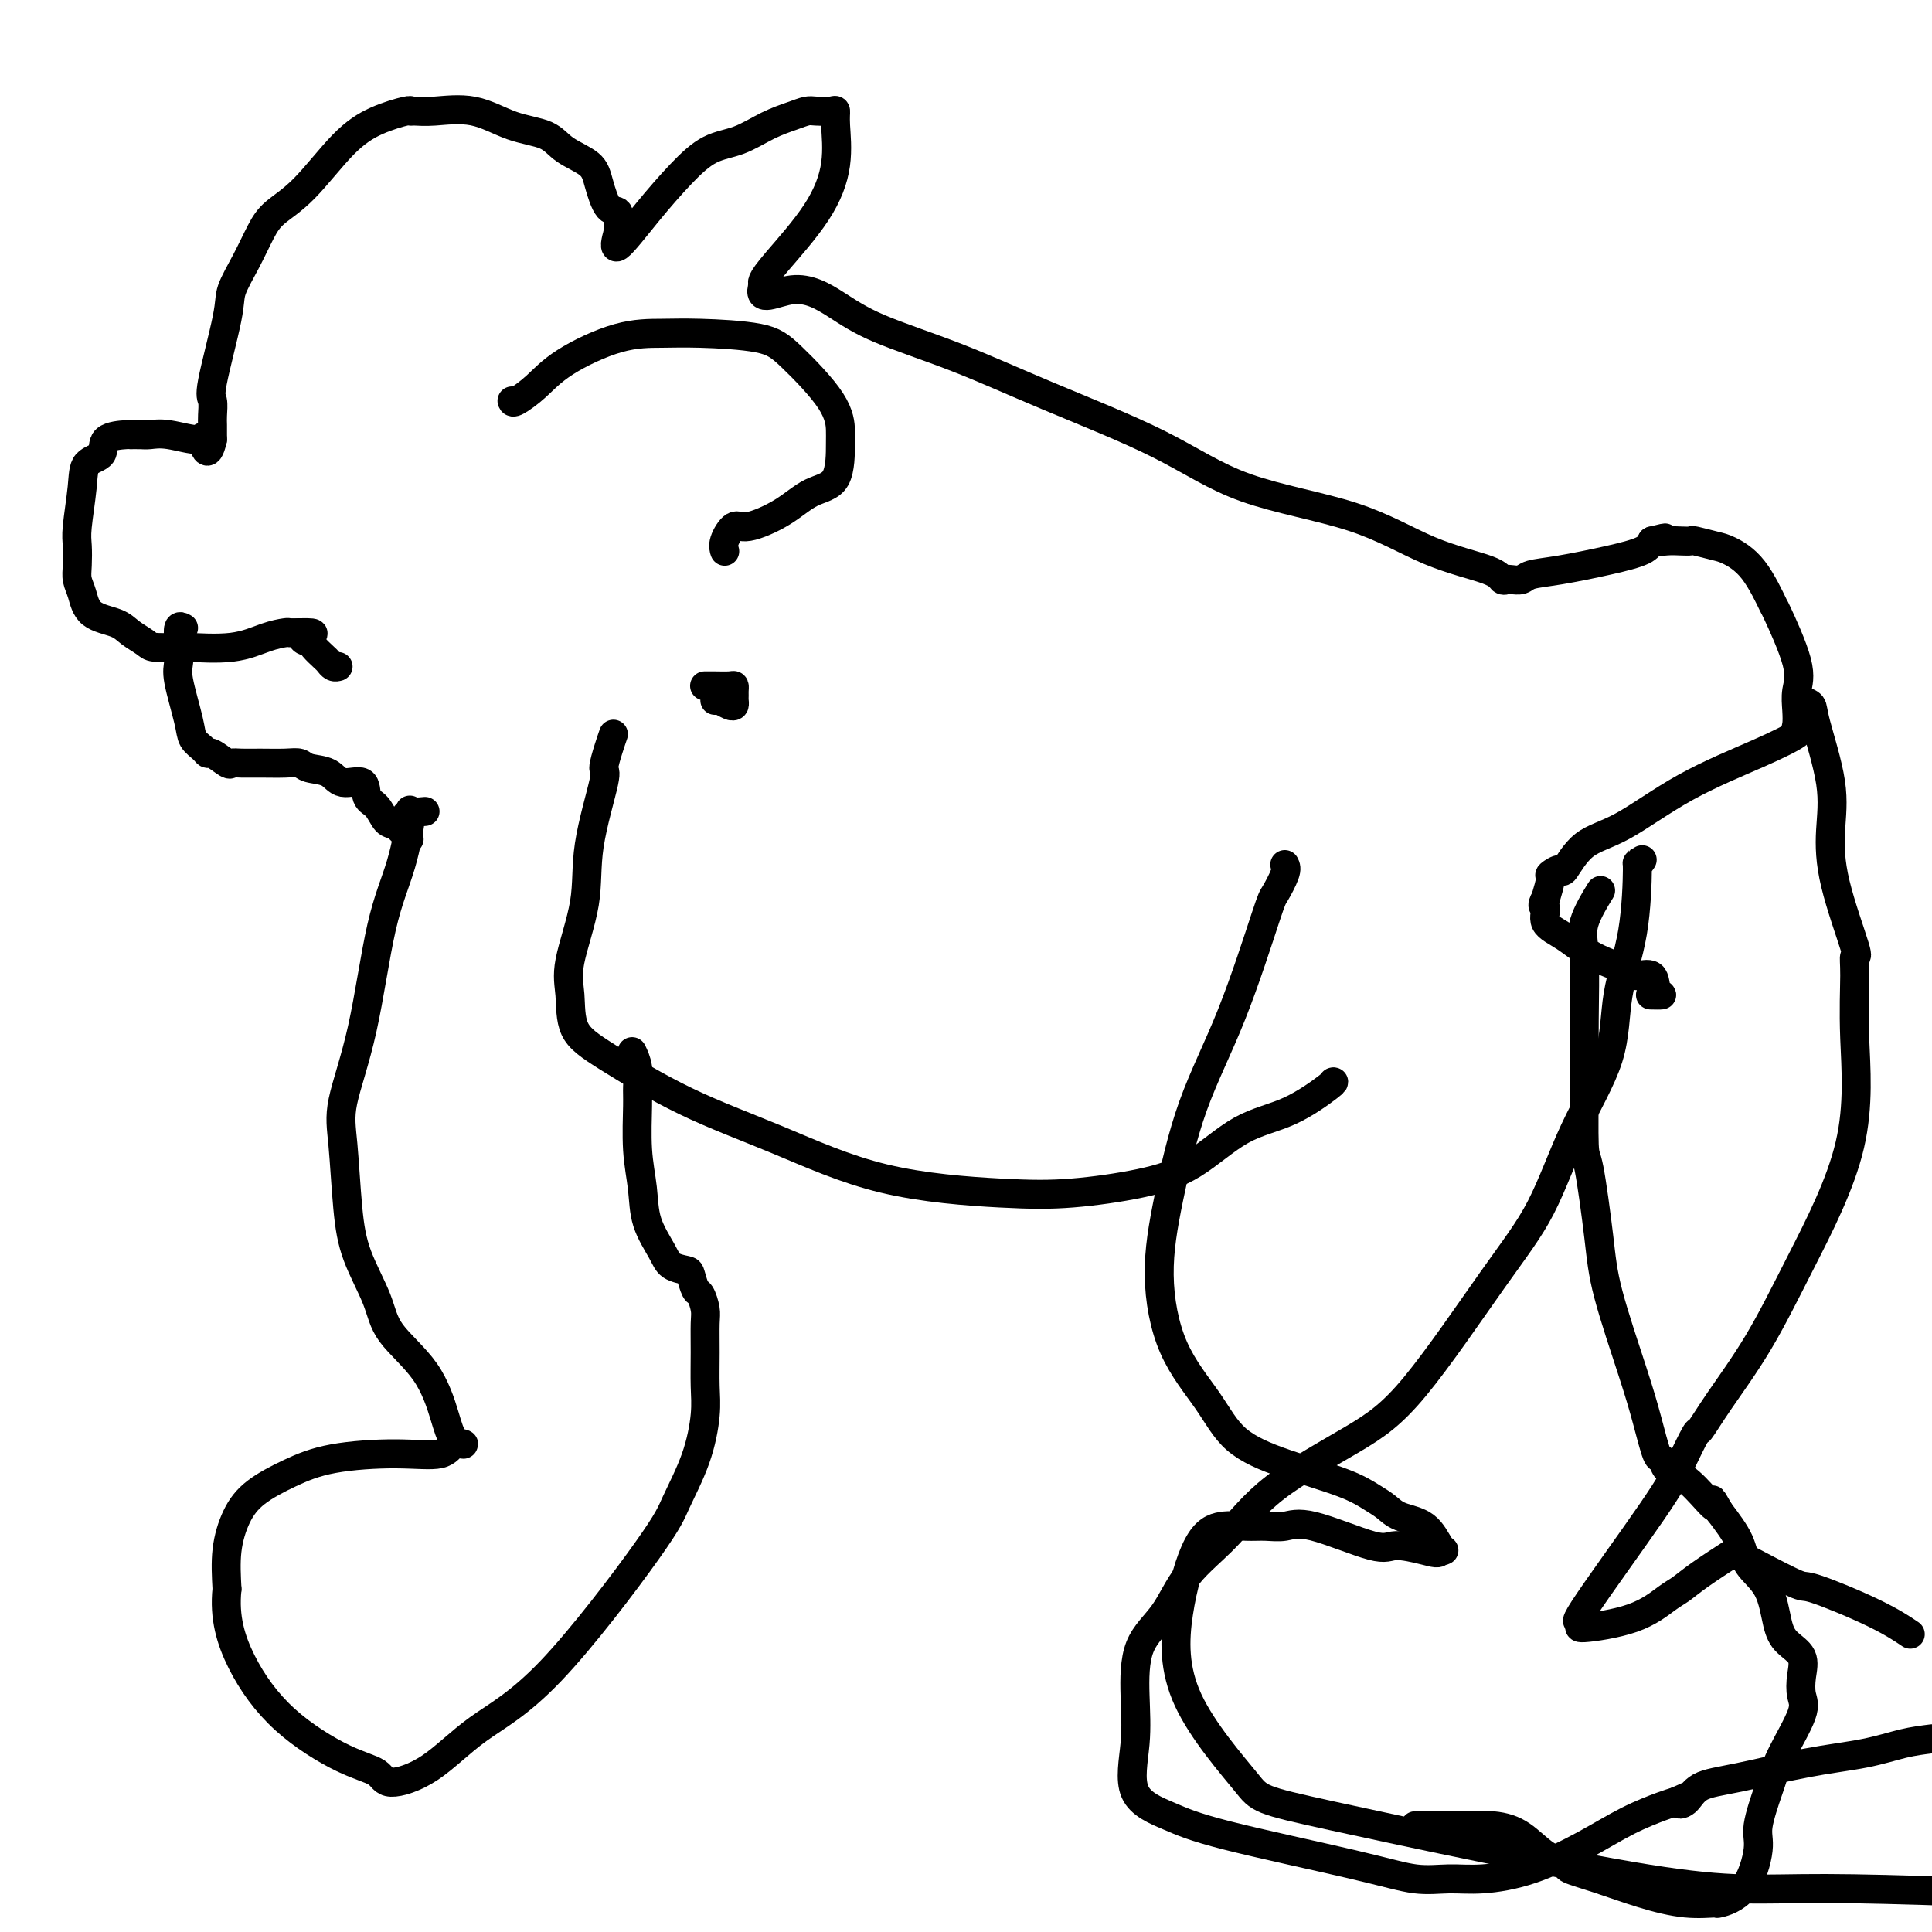<svg viewBox='0 0 400 400' version='1.1' xmlns='http://www.w3.org/2000/svg' xmlns:xlink='http://www.w3.org/1999/xlink'><g fill='none' stroke='#000000' stroke-width='6' stroke-linecap='round' stroke-linejoin='round'><path d='M127,152c-0.285,0.820 -0.571,1.641 -1,3c-0.429,1.359 -1.002,3.258 -1,4c0.002,0.742 0.579,0.327 0,3c-0.579,2.673 -2.313,8.434 -3,13c-0.687,4.566 -0.328,7.939 -1,12c-0.672,4.061 -2.377,8.811 -3,12c-0.623,3.189 -0.165,4.817 0,7c0.165,2.183 0.039,4.920 1,7c0.961,2.080 3.011,3.503 7,6c3.989,2.497 9.918,6.068 16,9c6.082,2.932 12.317,5.225 19,8c6.683,2.775 13.813,6.031 22,8c8.187,1.969 17.431,2.651 24,3c6.569,0.349 10.462,0.364 15,0c4.538,-0.364 9.721,-1.106 14,-2c4.279,-0.894 7.654,-1.938 11,-4c3.346,-2.062 6.662,-5.141 10,-7c3.338,-1.859 6.699,-2.498 10,-4c3.301,-1.502 6.543,-3.866 8,-5c1.457,-1.134 1.131,-1.038 1,-1c-0.131,0.038 -0.065,0.019 0,0'/><path d='M266,179c0.208,0.414 0.416,0.827 0,2c-0.416,1.173 -1.455,3.104 -2,4c-0.545,0.896 -0.596,0.756 -2,5c-1.404,4.244 -4.161,12.872 -7,20c-2.839,7.128 -5.762,12.756 -8,19c-2.238,6.244 -3.793,13.103 -5,19c-1.207,5.897 -2.065,10.832 -2,16c0.065,5.168 1.055,10.570 3,15c1.945,4.430 4.845,7.886 7,11c2.155,3.114 3.564,5.884 6,8c2.436,2.116 5.900,3.579 10,5c4.100,1.421 8.838,2.801 12,4c3.162,1.199 4.748,2.216 6,3c1.252,0.784 2.168,1.334 3,2c0.832,0.666 1.579,1.446 3,2c1.421,0.554 3.515,0.880 5,2c1.485,1.120 2.361,3.032 3,4c0.639,0.968 1.040,0.991 1,1c-0.040,0.009 -0.520,0.005 -1,0'/><path d='M298,321c0.114,0.852 -1.102,0.481 -3,0c-1.898,-0.481 -4.478,-1.071 -6,-1c-1.522,0.071 -1.984,0.804 -5,0c-3.016,-0.804 -8.584,-3.145 -12,-4c-3.416,-0.855 -4.678,-0.224 -6,0c-1.322,0.224 -2.704,0.043 -4,0c-1.296,-0.043 -2.505,0.053 -4,0c-1.495,-0.053 -3.276,-0.256 -5,0c-1.724,0.256 -3.393,0.971 -5,4c-1.607,3.029 -3.153,8.372 -4,14c-0.847,5.628 -0.994,11.541 2,18c2.994,6.459 9.128,13.463 12,17c2.872,3.537 2.481,3.608 18,7c15.519,3.392 46.947,10.106 65,13c18.053,2.894 22.729,1.970 37,2c14.271,0.030 38.135,1.015 62,2'/><path d='M293,378c0.203,0.000 0.406,0.000 1,0c0.594,-0.000 1.578,-0.001 2,0c0.422,0.001 0.282,0.004 1,0c0.718,-0.004 2.294,-0.016 3,0c0.706,0.016 0.540,0.060 2,0c1.460,-0.060 4.545,-0.224 7,0c2.455,0.224 4.281,0.836 6,2c1.719,1.164 3.331,2.882 5,4c1.669,1.118 3.396,1.638 4,2c0.604,0.362 0.086,0.566 1,1c0.914,0.434 3.260,1.098 6,2c2.740,0.902 5.874,2.041 9,3c3.126,0.959 6.243,1.736 9,2c2.757,0.264 5.154,0.013 6,0c0.846,-0.013 0.143,0.211 1,0c0.857,-0.211 3.276,-0.856 5,-3c1.724,-2.144 2.753,-5.787 3,-8c0.247,-2.213 -0.287,-2.994 0,-5c0.287,-2.006 1.394,-5.235 2,-7c0.606,-1.765 0.712,-2.064 1,-3c0.288,-0.936 0.759,-2.508 2,-5c1.241,-2.492 3.251,-5.902 4,-8c0.749,-2.098 0.236,-2.883 0,-4c-0.236,-1.117 -0.197,-2.567 0,-4c0.197,-1.433 0.550,-2.851 0,-4c-0.550,-1.149 -2.005,-2.031 -3,-3c-0.995,-0.969 -1.532,-2.025 -2,-4c-0.468,-1.975 -0.868,-4.870 -2,-7c-1.132,-2.130 -2.997,-3.497 -4,-5c-1.003,-1.503 -1.144,-3.144 -2,-5c-0.856,-1.856 -2.428,-3.928 -4,-6'/><path d='M356,313c-2.671,-4.672 -0.848,-1.351 -1,-1c-0.152,0.351 -2.277,-2.269 -4,-4c-1.723,-1.731 -3.042,-2.575 -4,-3c-0.958,-0.425 -1.556,-0.431 -2,-1c-0.444,-0.569 -0.735,-1.699 -1,-2c-0.265,-0.301 -0.504,0.228 -1,-1c-0.496,-1.228 -1.250,-4.215 -2,-7c-0.750,-2.785 -1.497,-5.370 -3,-10c-1.503,-4.630 -3.762,-11.304 -5,-16c-1.238,-4.696 -1.456,-7.414 -2,-12c-0.544,-4.586 -1.413,-11.041 -2,-14c-0.587,-2.959 -0.892,-2.424 -1,-5c-0.108,-2.576 -0.018,-8.264 0,-13c0.018,-4.736 -0.037,-8.520 0,-13c0.037,-4.480 0.164,-9.654 0,-13c-0.164,-3.346 -0.621,-4.862 0,-7c0.621,-2.138 2.320,-4.896 3,-6c0.680,-1.104 0.340,-0.552 0,0'/><path d='M88,168c-1.303,0.122 -2.605,0.245 -3,0c-0.395,-0.245 0.118,-0.857 0,1c-0.118,1.857 -0.866,6.184 -2,10c-1.134,3.816 -2.655,7.123 -4,13c-1.345,5.877 -2.514,14.326 -4,21c-1.486,6.674 -3.288,11.575 -4,15c-0.712,3.425 -0.333,5.376 0,9c0.333,3.624 0.620,8.923 1,13c0.380,4.077 0.854,6.932 2,10c1.146,3.068 2.963,6.349 4,9c1.037,2.651 1.292,4.672 3,7c1.708,2.328 4.868,4.961 7,8c2.132,3.039 3.235,6.482 4,9c0.765,2.518 1.191,4.110 2,5c0.809,0.890 2.001,1.077 2,1c-0.001,-0.077 -1.194,-0.419 -2,0c-0.806,0.419 -1.226,1.598 -3,2c-1.774,0.402 -4.901,0.026 -9,0c-4.099,-0.026 -9.169,0.296 -13,1c-3.831,0.704 -6.424,1.788 -9,3c-2.576,1.212 -5.134,2.552 -7,4c-1.866,1.448 -3.041,3.005 -4,5c-0.959,1.995 -1.703,4.427 -2,7c-0.297,2.573 -0.149,5.286 0,8'/><path d='M47,329c-0.629,5.883 0.800,10.590 3,15c2.200,4.410 5.173,8.522 9,12c3.827,3.478 8.510,6.323 12,8c3.490,1.677 5.789,2.186 7,3c1.211,0.814 1.336,1.933 3,2c1.664,0.067 4.867,-0.918 8,-3c3.133,-2.082 6.198,-5.260 10,-8c3.802,-2.740 8.343,-5.043 15,-12c6.657,-6.957 15.430,-18.567 20,-25c4.570,-6.433 4.937,-7.688 6,-10c1.063,-2.312 2.820,-5.680 4,-9c1.180,-3.320 1.781,-6.593 2,-9c0.219,-2.407 0.056,-3.948 0,-6c-0.056,-2.052 -0.004,-4.614 0,-7c0.004,-2.386 -0.041,-4.597 0,-6c0.041,-1.403 0.168,-1.997 0,-3c-0.168,-1.003 -0.629,-2.414 -1,-3c-0.371,-0.586 -0.650,-0.346 -1,-1c-0.350,-0.654 -0.770,-2.203 -1,-3c-0.230,-0.797 -0.271,-0.843 -1,-1c-0.729,-0.157 -2.147,-0.424 -3,-1c-0.853,-0.576 -1.143,-1.460 -2,-3c-0.857,-1.540 -2.283,-3.738 -3,-6c-0.717,-2.262 -0.727,-4.590 -1,-7c-0.273,-2.410 -0.809,-4.902 -1,-8c-0.191,-3.098 -0.037,-6.803 0,-9c0.037,-2.197 -0.042,-2.888 0,-4c0.042,-1.112 0.203,-2.646 0,-4c-0.203,-1.354 -0.772,-2.530 -1,-3c-0.228,-0.470 -0.114,-0.235 0,0'/><path d='M128,48c-0.046,-0.080 -0.093,-0.160 0,-1c0.093,-0.840 0.324,-2.440 0,-3c-0.324,-0.560 -1.203,-0.079 -2,-1c-0.797,-0.921 -1.512,-3.242 -2,-5c-0.488,-1.758 -0.749,-2.952 -2,-4c-1.251,-1.048 -3.493,-1.951 -5,-3c-1.507,-1.049 -2.281,-2.243 -4,-3c-1.719,-0.757 -4.384,-1.078 -7,-2c-2.616,-0.922 -5.183,-2.444 -8,-3c-2.817,-0.556 -5.882,-0.144 -8,0c-2.118,0.144 -3.287,0.021 -4,0c-0.713,-0.021 -0.968,0.059 -1,0c-0.032,-0.059 0.161,-0.256 -1,0c-1.161,0.256 -3.675,0.965 -6,2c-2.325,1.035 -4.459,2.396 -7,5c-2.541,2.604 -5.487,6.451 -8,9c-2.513,2.549 -4.593,3.800 -6,5c-1.407,1.200 -2.139,2.349 -3,4c-0.861,1.651 -1.849,3.802 -3,6c-1.151,2.198 -2.466,4.441 -3,6c-0.534,1.559 -0.287,2.434 -1,6c-0.713,3.566 -2.387,9.824 -3,13c-0.613,3.176 -0.164,3.271 0,4c0.164,0.729 0.044,2.092 0,3c-0.044,0.908 -0.012,1.360 0,2c0.012,0.640 0.003,1.469 0,2c-0.003,0.531 -0.002,0.766 0,1'/><path d='M44,91c-1.093,4.779 -1.825,1.228 -2,0c-0.175,-1.228 0.208,-0.133 -1,0c-1.208,0.133 -4.008,-0.697 -6,-1c-1.992,-0.303 -3.175,-0.080 -4,0c-0.825,0.080 -1.290,0.018 -2,0c-0.710,-0.018 -1.665,0.010 -2,0c-0.335,-0.010 -0.050,-0.058 -1,0c-0.950,0.058 -3.134,0.221 -4,1c-0.866,0.779 -0.414,2.174 -1,3c-0.586,0.826 -2.209,1.081 -3,2c-0.791,0.919 -0.749,2.500 -1,5c-0.251,2.500 -0.796,5.917 -1,8c-0.204,2.083 -0.066,2.831 0,4c0.066,1.169 0.059,2.760 0,4c-0.059,1.240 -0.169,2.128 0,3c0.169,0.872 0.616,1.729 1,3c0.384,1.271 0.705,2.957 2,4c1.295,1.043 3.562,1.442 5,2c1.438,0.558 2.046,1.273 3,2c0.954,0.727 2.255,1.464 3,2c0.745,0.536 0.932,0.869 2,1c1.068,0.131 3.015,0.059 4,0c0.985,-0.059 1.009,-0.107 3,0c1.991,0.107 5.951,0.368 9,0c3.049,-0.368 5.188,-1.367 7,-2c1.812,-0.633 3.295,-0.901 4,-1c0.705,-0.099 0.630,-0.028 1,0c0.370,0.028 1.185,0.014 2,0'/><path d='M62,131c5.125,-0.135 1.936,0.527 1,1c-0.936,0.473 0.379,0.757 1,1c0.621,0.243 0.548,0.443 1,1c0.452,0.557 1.428,1.470 2,2c0.572,0.530 0.741,0.678 1,1c0.259,0.322 0.608,0.817 1,1c0.392,0.183 0.826,0.052 1,0c0.174,-0.052 0.087,-0.026 0,0'/><path d='M38,130c-0.419,-0.236 -0.837,-0.471 -1,0c-0.163,0.471 -0.070,1.649 0,3c0.070,1.351 0.116,2.876 0,4c-0.116,1.124 -0.396,1.846 0,4c0.396,2.154 1.466,5.738 2,8c0.534,2.262 0.532,3.202 1,4c0.468,0.798 1.406,1.454 2,2c0.594,0.546 0.843,0.984 1,1c0.157,0.016 0.221,-0.388 1,0c0.779,0.388 2.274,1.568 3,2c0.726,0.432 0.684,0.115 1,0c0.316,-0.115 0.989,-0.027 2,0c1.011,0.027 2.361,-0.005 4,0c1.639,0.005 3.567,0.048 5,0c1.433,-0.048 2.370,-0.187 3,0c0.630,0.187 0.952,0.701 2,1c1.048,0.299 2.823,0.382 4,1c1.177,0.618 1.757,1.770 3,2c1.243,0.230 3.147,-0.462 4,0c0.853,0.462 0.653,2.079 1,3c0.347,0.921 1.242,1.147 2,2c0.758,0.853 1.378,2.332 2,3c0.622,0.668 1.244,0.526 2,1c0.756,0.474 1.644,1.564 2,2c0.356,0.436 0.178,0.218 0,0'/><path d='M84,173c1.393,1.655 0.375,0.292 0,-1c-0.375,-1.292 -0.107,-2.512 0,-3c0.107,-0.488 0.054,-0.244 0,0'/><path d='M128,48c-0.506,1.856 -1.011,3.711 0,3c1.011,-0.711 3.539,-3.990 6,-7c2.461,-3.010 4.854,-5.752 7,-8c2.146,-2.248 4.045,-4.004 6,-5c1.955,-0.996 3.964,-1.234 6,-2c2.036,-0.766 4.097,-2.061 6,-3c1.903,-0.939 3.649,-1.521 5,-2c1.351,-0.479 2.309,-0.855 3,-1c0.691,-0.145 1.115,-0.059 2,0c0.885,0.059 2.229,0.089 3,0c0.771,-0.089 0.968,-0.299 1,0c0.032,0.299 -0.100,1.106 0,3c0.100,1.894 0.433,4.875 0,8c-0.433,3.125 -1.632,6.394 -4,10c-2.368,3.606 -5.907,7.548 -8,10c-2.093,2.452 -2.741,3.415 -3,4c-0.259,0.585 -0.130,0.793 0,1'/><path d='M158,59c-1.415,3.974 2.547,1.409 6,1c3.453,-0.409 6.395,1.338 9,3c2.605,1.662 4.872,3.238 9,5c4.128,1.762 10.117,3.711 16,6c5.883,2.289 11.659,4.920 19,8c7.341,3.080 16.247,6.610 23,10c6.753,3.390 11.353,6.639 18,9c6.647,2.361 15.339,3.834 22,6c6.661,2.166 11.289,5.025 16,7c4.711,1.975 9.503,3.066 12,4c2.497,0.934 2.697,1.711 3,2c0.303,0.289 0.708,0.089 1,0c0.292,-0.089 0.470,-0.068 1,0c0.530,0.068 1.413,0.184 2,0c0.587,-0.184 0.878,-0.668 2,-1c1.122,-0.332 3.074,-0.512 6,-1c2.926,-0.488 6.826,-1.285 10,-2c3.174,-0.715 5.621,-1.347 7,-2c1.379,-0.653 1.689,-1.326 2,-2'/><path d='M342,112c4.941,-1.238 1.793,-0.333 1,0c-0.793,0.333 0.767,0.092 2,0c1.233,-0.092 2.138,-0.037 3,0c0.862,0.037 1.682,0.056 2,0c0.318,-0.056 0.135,-0.188 1,0c0.865,0.188 2.778,0.697 4,1c1.222,0.303 1.754,0.401 3,1c1.246,0.599 3.206,1.699 5,4c1.794,2.301 3.423,5.802 4,7c0.577,1.198 0.102,0.093 1,2c0.898,1.907 3.167,6.826 4,10c0.833,3.174 0.228,4.603 0,6c-0.228,1.397 -0.079,2.763 0,4c0.079,1.237 0.089,2.347 0,3c-0.089,0.653 -0.275,0.850 0,1c0.275,0.150 1.011,0.253 0,1c-1.011,0.747 -3.770,2.139 -8,4c-4.230,1.861 -9.930,4.193 -15,7c-5.070,2.807 -9.510,6.090 -13,8c-3.490,1.910 -6.031,2.446 -8,4c-1.969,1.554 -3.367,4.126 -4,5c-0.633,0.874 -0.499,0.049 -1,0c-0.501,-0.049 -1.635,0.679 -2,1c-0.365,0.321 0.039,0.235 0,1c-0.039,0.765 -0.519,2.383 -1,4'/><path d='M320,186c-1.191,2.007 -0.168,1.525 0,2c0.168,0.475 -0.518,1.907 0,3c0.518,1.093 2.241,1.845 4,3c1.759,1.155 3.556,2.712 6,4c2.444,1.288 5.536,2.307 7,3c1.464,0.693 1.299,1.061 2,1c0.701,-0.061 2.268,-0.552 3,0c0.732,0.552 0.629,2.148 1,3c0.371,0.852 1.215,0.960 1,1c-0.215,0.040 -1.490,0.011 -2,0c-0.510,-0.011 -0.255,-0.006 0,0'/><path d='M106,83c0.079,0.227 0.158,0.453 1,0c0.842,-0.453 2.448,-1.586 4,-3c1.552,-1.414 3.051,-3.109 6,-5c2.949,-1.891 7.348,-3.977 11,-5c3.652,-1.023 6.558,-0.982 9,-1c2.442,-0.018 4.420,-0.096 8,0c3.580,0.096 8.763,0.367 12,1c3.237,0.633 4.528,1.630 7,4c2.472,2.370 6.126,6.114 8,9c1.874,2.886 1.968,4.915 2,6c0.032,1.085 0.003,1.227 0,3c-0.003,1.773 0.022,5.176 -1,7c-1.022,1.824 -3.090,2.067 -5,3c-1.910,0.933 -3.660,2.555 -6,4c-2.340,1.445 -5.268,2.713 -7,3c-1.732,0.287 -2.268,-0.408 -3,0c-0.732,0.408 -1.658,1.917 -2,3c-0.342,1.083 -0.098,1.738 0,2c0.098,0.262 0.049,0.131 0,0'/><path d='M148,145c0.227,-0.107 0.453,-0.214 1,0c0.547,0.214 1.414,0.748 2,1c0.586,0.252 0.889,0.221 1,0c0.111,-0.221 0.028,-0.634 0,-1c-0.028,-0.366 -0.003,-0.687 0,-1c0.003,-0.313 -0.017,-0.620 0,-1c0.017,-0.380 0.071,-0.834 0,-1c-0.071,-0.166 -0.268,-0.045 -1,0c-0.732,0.045 -2.000,0.012 -3,0c-1.000,-0.012 -1.732,-0.003 -2,0c-0.268,0.003 -0.072,0.001 0,0c0.072,-0.001 0.021,-0.000 0,0c-0.021,0.000 -0.010,0.000 0,0'/><path d='M373,145c0.823,0.269 1.646,0.538 2,1c0.354,0.462 0.240,1.116 1,4c0.760,2.884 2.396,7.997 3,12c0.604,4.003 0.176,6.897 0,10c-0.176,3.103 -0.101,6.415 1,11c1.101,4.585 3.228,10.443 4,13c0.772,2.557 0.191,1.814 0,2c-0.191,0.186 0.010,1.300 0,4c-0.010,2.700 -0.232,6.986 0,13c0.232,6.014 0.916,13.756 -1,22c-1.916,8.244 -6.434,16.989 -10,24c-3.566,7.011 -6.180,12.289 -9,17c-2.820,4.711 -5.846,8.856 -8,12c-2.154,3.144 -3.435,5.287 -4,6c-0.565,0.713 -0.414,-0.003 -1,1c-0.586,1.003 -1.910,3.725 -3,6c-1.090,2.275 -1.947,4.103 -6,10c-4.053,5.897 -11.304,15.863 -14,20c-2.696,4.137 -0.839,2.443 0,2c0.839,-0.443 0.661,0.363 0,1c-0.661,0.637 -1.804,1.106 0,1c1.804,-0.106 6.554,-0.786 10,-2c3.446,-1.214 5.586,-2.964 7,-4c1.414,-1.036 2.101,-1.360 3,-2c0.899,-0.640 2.011,-1.595 4,-3c1.989,-1.405 4.854,-3.258 6,-4c1.146,-0.742 0.573,-0.371 0,0'/><path d='M340,178c-0.430,0.620 -0.859,1.240 -1,1c-0.141,-0.240 0.008,-1.339 0,1c-0.008,2.339 -0.172,8.116 -1,13c-0.828,4.884 -2.319,8.875 -3,13c-0.681,4.125 -0.552,8.383 -2,13c-1.448,4.617 -4.475,9.592 -7,15c-2.525,5.408 -4.549,11.250 -7,16c-2.451,4.750 -5.327,8.407 -10,15c-4.673,6.593 -11.141,16.122 -16,22c-4.859,5.878 -8.107,8.104 -13,11c-4.893,2.896 -11.430,6.461 -16,10c-4.570,3.539 -7.172,7.051 -10,10c-2.828,2.949 -5.881,5.333 -8,8c-2.119,2.667 -3.305,5.616 -5,8c-1.695,2.384 -3.898,4.203 -5,7c-1.102,2.797 -1.104,6.574 -1,10c0.104,3.426 0.313,6.503 0,10c-0.313,3.497 -1.149,7.414 0,10c1.149,2.586 4.283,3.841 7,5c2.717,1.159 5.016,2.220 12,4c6.984,1.780 18.653,4.277 26,6c7.347,1.723 10.374,2.671 13,3c2.626,0.329 4.853,0.037 7,0c2.147,-0.037 4.213,0.180 7,0c2.787,-0.180 6.294,-0.755 10,-2c3.706,-1.245 7.612,-3.158 11,-5c3.388,-1.842 6.258,-3.611 9,-5c2.742,-1.389 5.355,-2.397 7,-3c1.645,-0.603 2.323,-0.802 3,-1'/><path d='M347,373c4.834,-2.209 1.919,-0.731 1,0c-0.919,0.731 0.159,0.716 1,0c0.841,-0.716 1.444,-2.132 3,-3c1.556,-0.868 4.063,-1.188 8,-2c3.937,-0.812 9.303,-2.114 14,-3c4.697,-0.886 8.726,-1.354 12,-2c3.274,-0.646 5.793,-1.470 8,-2c2.207,-0.530 4.104,-0.765 6,-1'/><path d='M395,338c0.446,0.302 0.892,0.604 0,0c-0.892,-0.604 -3.121,-2.113 -7,-4c-3.879,-1.887 -9.407,-4.152 -12,-5c-2.593,-0.848 -2.250,-0.280 -4,-1c-1.750,-0.720 -5.593,-2.729 -8,-4c-2.407,-1.271 -3.379,-1.804 -4,-2c-0.621,-0.196 -0.892,-0.056 -1,0c-0.108,0.056 -0.054,0.028 0,0'/></g>
</svg>